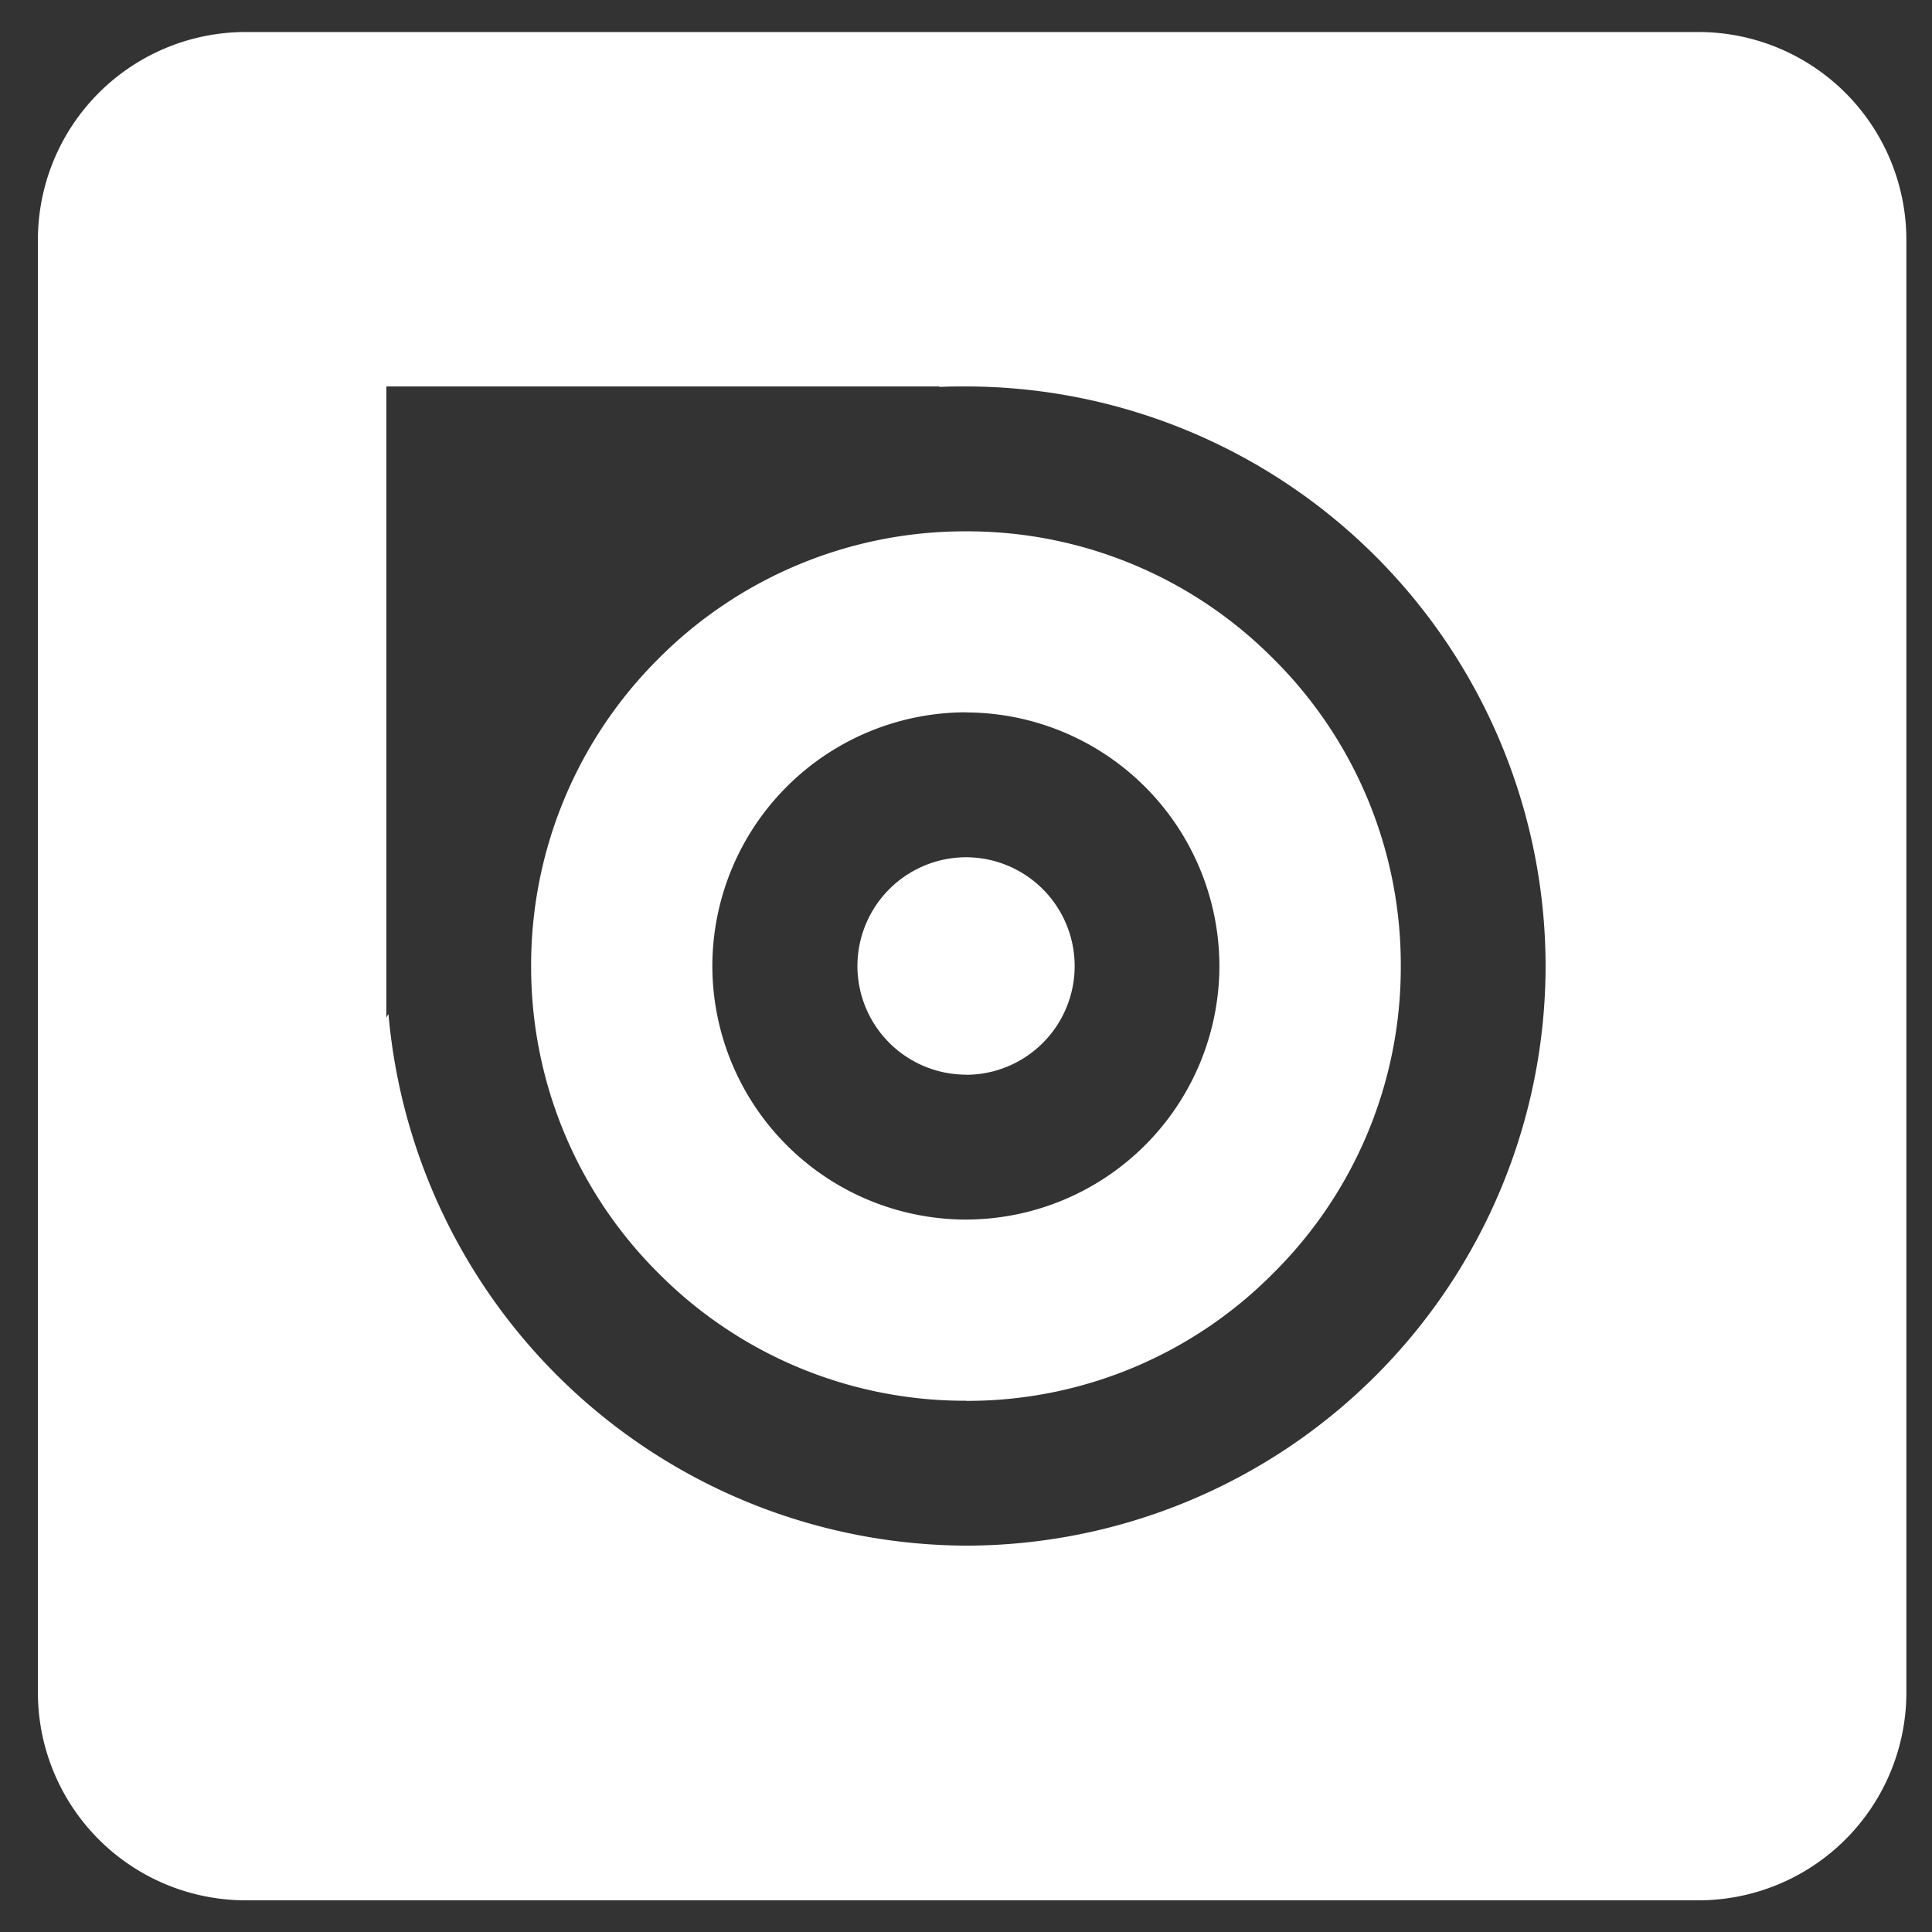 <svg xmlns="http://www.w3.org/2000/svg" width="45" height="45" viewBox="0 0 45 45">
  <rect x="0" y="0" width="45" height="45" fill="#333333" stroke="none"/>
  <g id="rss_issuu" transform="translate(-170.578 7.006)">
    <path id="Trazado_1365" data-name="Trazado 1365" d="M5,0H40a5,5,0,0,1,5,5V40a5,5,0,0,1-5,5H5a5,5,0,0,1-5-5V5A5,5,0,0,1,5,0Z" transform="translate(170.578 -7.006)" fill="#fff" opacity="0"/>
    <path id="Exclusión_81" data-name="Exclusión 81" d="M-17224.742,15223.512h-33.846a4.841,4.841,0,0,1-4.834-4.835v-33.846a4.841,4.841,0,0,1,4.834-4.835h33.846a4.843,4.843,0,0,1,4.84,4.835v33.846A4.843,4.843,0,0,1-17224.742,15223.512Zm-30.514-20.636,0,0a13.563,13.563,0,0,0,13.451,12.375,13.514,13.514,0,0,0,13.5-13.5,13.514,13.514,0,0,0-13.5-13.5c-.223,0-.428,0-.629.013l.021-.013h-12.893v14.7l.047-.08Zm13.453,9a10.048,10.048,0,0,1-7.162-2.968,10.057,10.057,0,0,1-2.969-7.157,10.066,10.066,0,0,1,2.969-7.162,10.063,10.063,0,0,1,7.162-2.963,10.037,10.037,0,0,1,7.152,2.963,10.037,10.037,0,0,1,2.973,7.162,10.03,10.03,0,0,1-2.973,7.157A10.023,10.023,0,0,1-17241.8,15211.879Zm0-16.035a5.916,5.916,0,0,0-5.91,5.91,5.914,5.914,0,0,0,5.91,5.905,5.912,5.912,0,0,0,5.9-5.905A5.914,5.914,0,0,0-17241.8,15195.844Zm0,8.44a2.534,2.534,0,0,1-2.531-2.53,2.536,2.536,0,0,1,2.531-2.534,2.535,2.535,0,0,1,2.529,2.534A2.533,2.533,0,0,1-17241.8,15204.284Z" transform="translate(17434.883 -15186.256)" fill="#fff"/>
  </g>
</svg>
